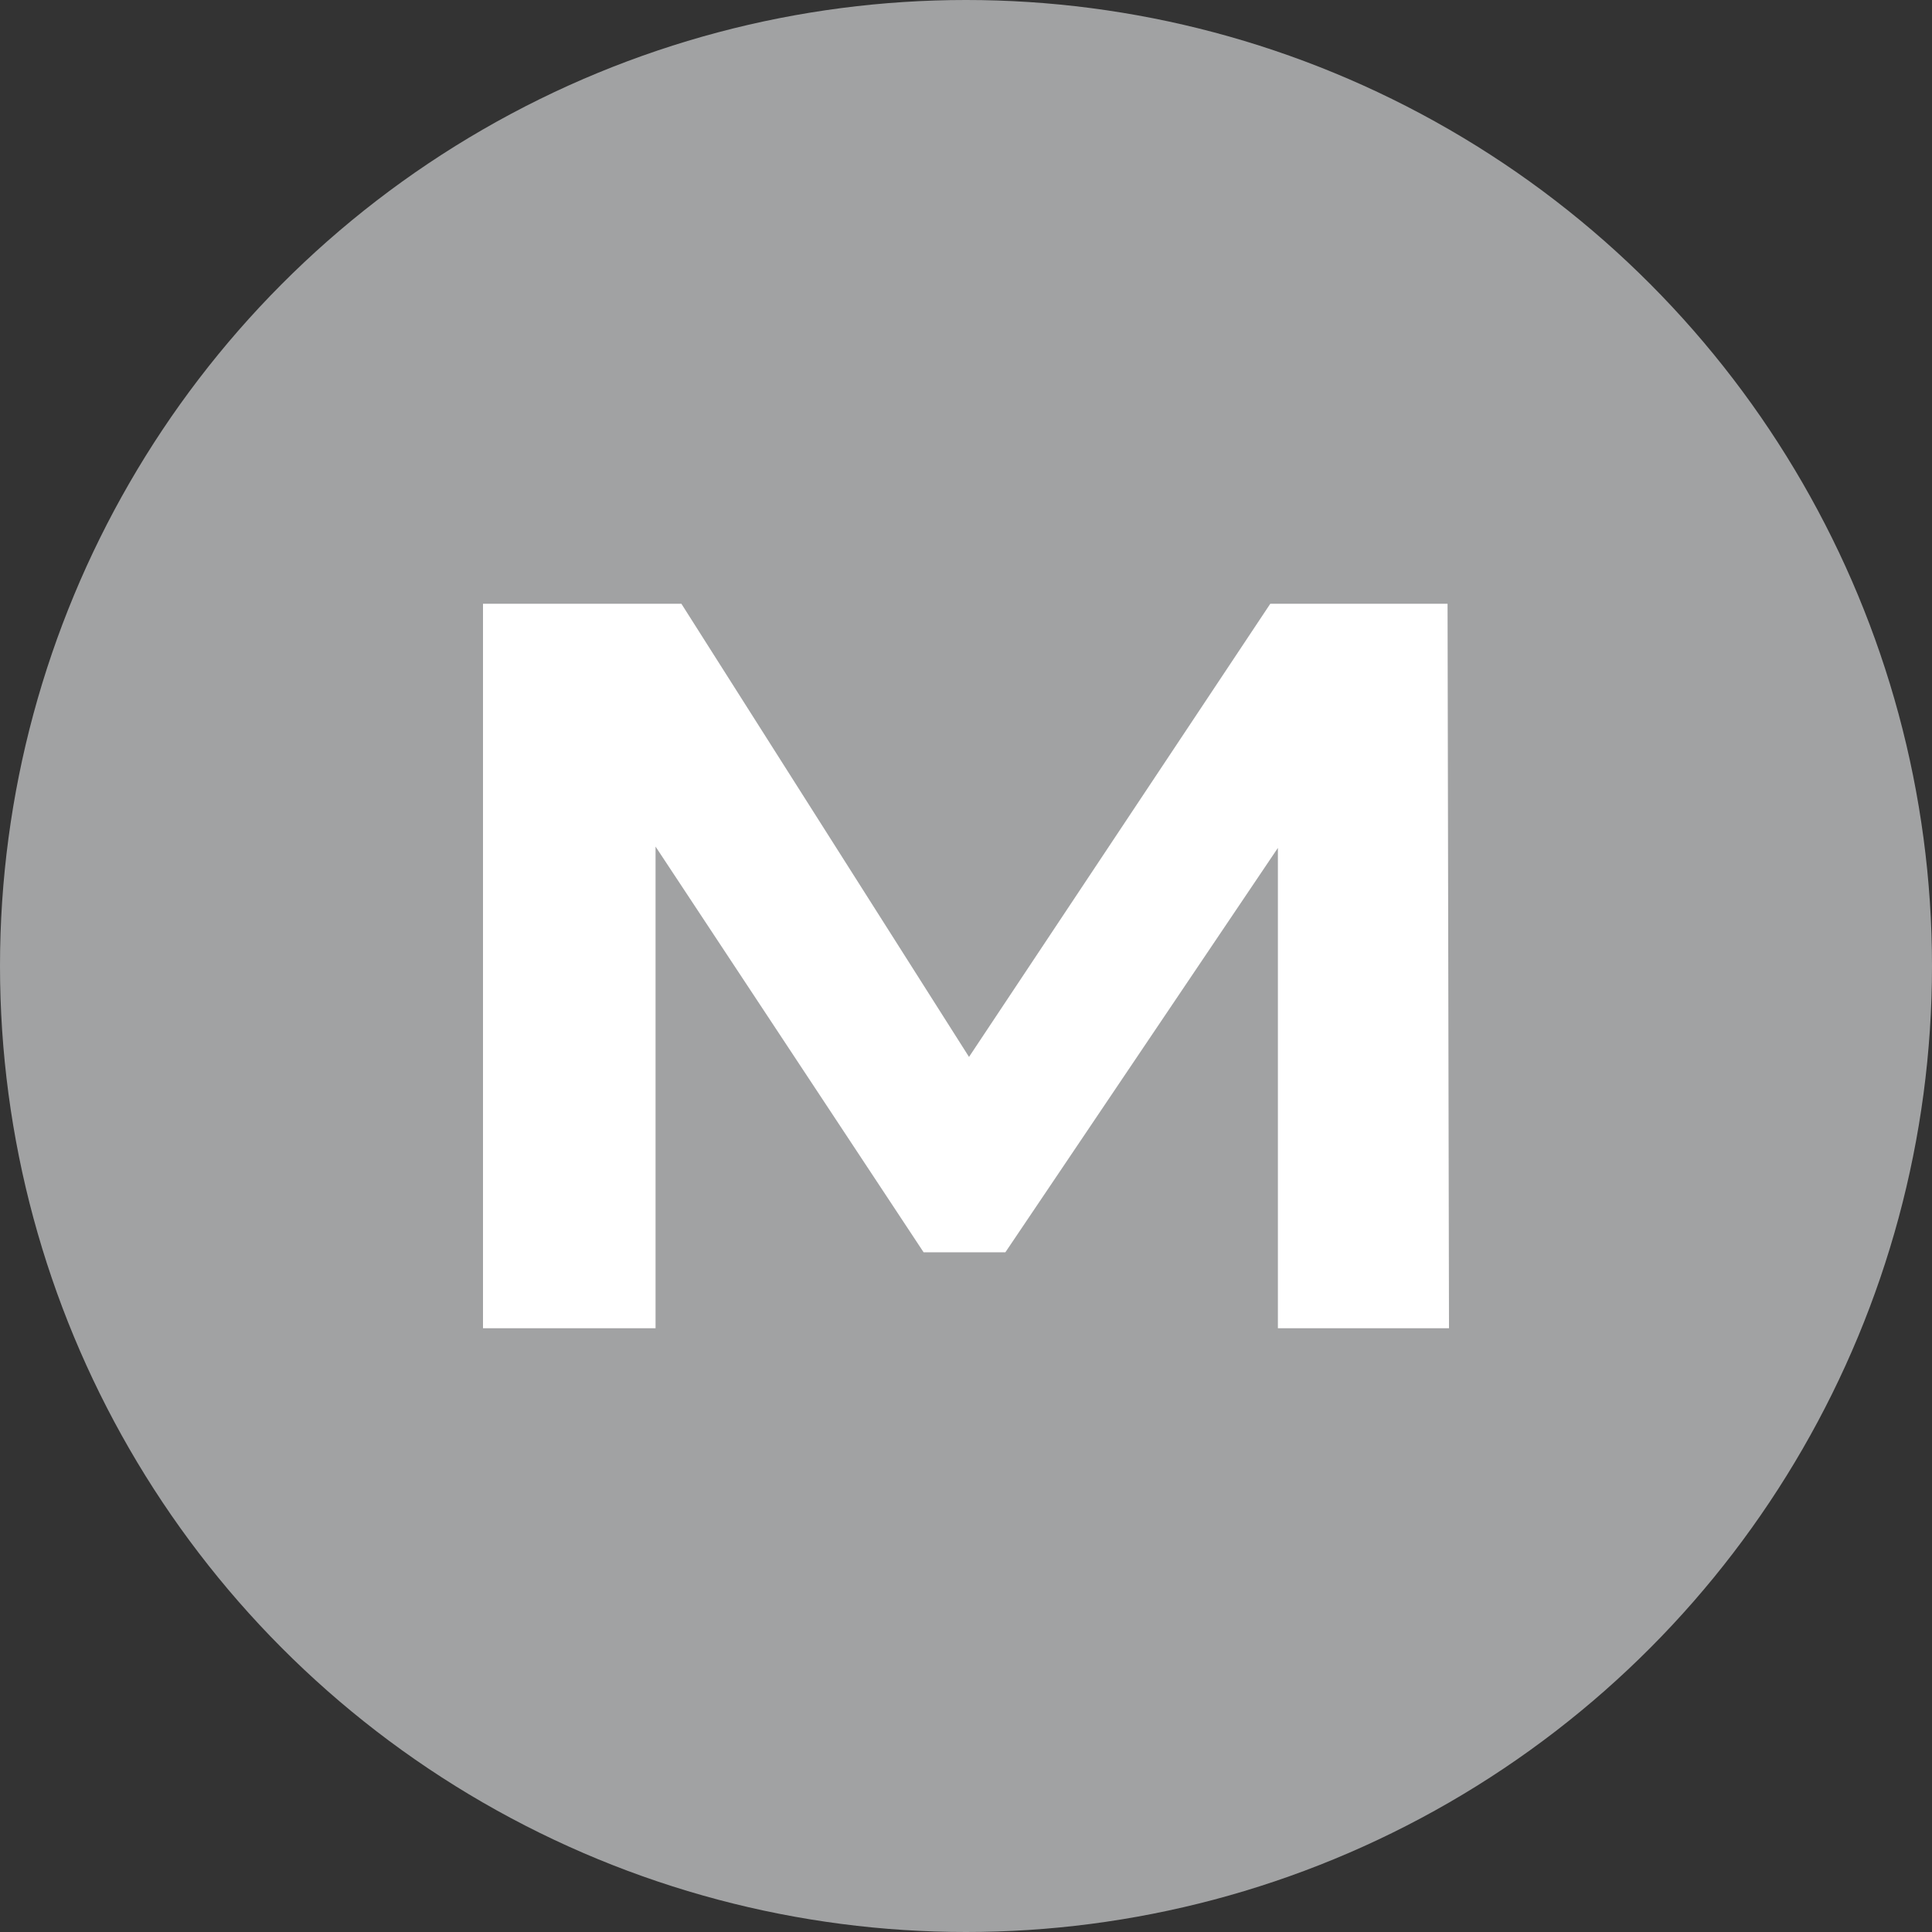 <?xml version="1.0" encoding="UTF-8"?> <svg xmlns="http://www.w3.org/2000/svg" width="16" height="16" viewBox="0 0 16 16" fill="none"><rect x="0" y="0" width="16" height="16" fill="#333333" stroke="none"/> <circle cx="8" cy="8" r="8" fill="#A1A2A3"></circle> <path d="M10.583 11V7.022L8.326 10.371H7.649L5.429 7.011V11H4V5H5.643L8.025 8.753L10.52 5H11.988L12 11H10.583Z" fill="white"></path> </svg> 